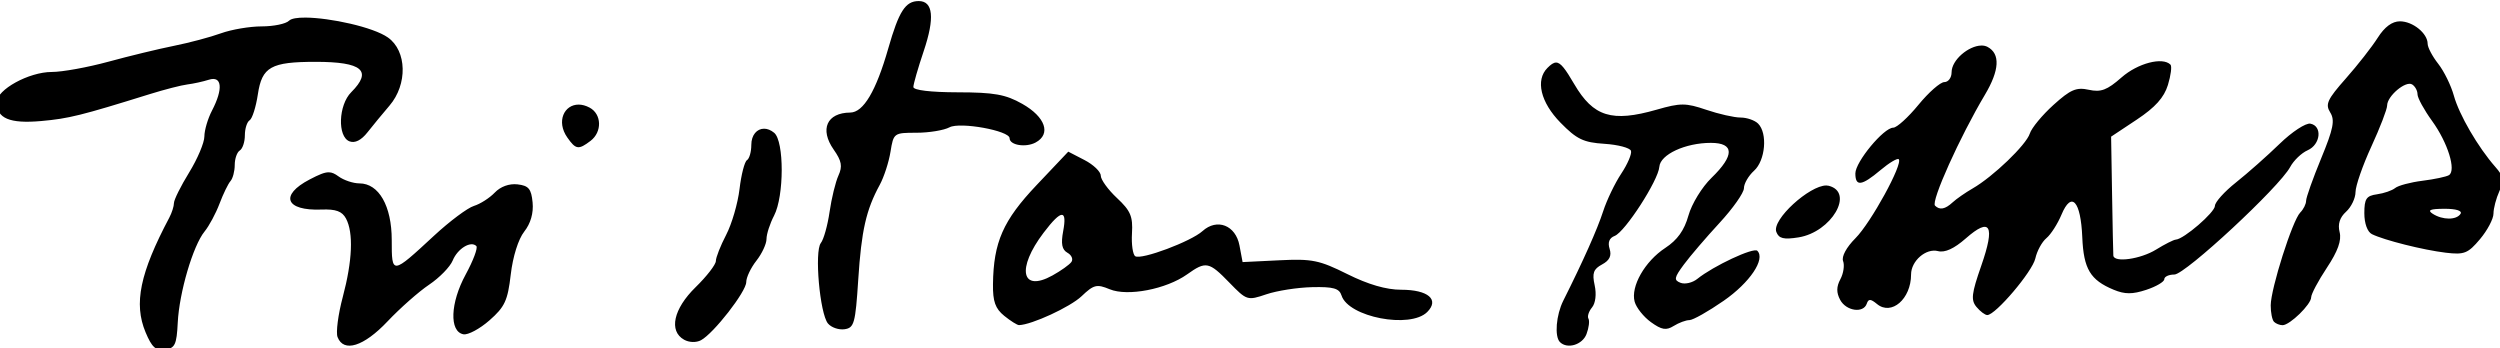 <?xml version="1.0" encoding="UTF-8" standalone="no"?>
<svg
   xmlns:dc="http://purl.org/dc/elements/1.1/"
   xmlns:cc="http://creativecommons.org/ns#"
   xmlns:rdf="http://www.w3.org/1999/02/22-rdf-syntax-ns#"
   xmlns:svg="http://www.w3.org/2000/svg"
   xmlns="http://www.w3.org/2000/svg"
   xmlns:sodipodi="http://sodipodi.sourceforge.net/DTD/sodipodi-0.dtd"
   xmlns:inkscape="http://www.inkscape.org/namespaces/inkscape"
   width="1132.988mm"
   height="157.705mm"
   viewBox="0 0 1132.988 157.705"
   version="1.1"
   id="svg8"
   inkscape:version="1.0.1 (3bc2e813f5, 2020-09-07)"
   sodipodi:docname="Tristan Tzara's signature 1946-12-08.svg">
  <defs
     id="defs2">
    <pattern
       id="EMFhbasepattern"
       patternUnits="userSpaceOnUse"
       width="6"
       height="6"
       x="0"
       y="0" />
    <pattern
       id="EMFhbasepattern-4"
       patternUnits="userSpaceOnUse"
       width="6"
       height="6"
       x="0"
       y="0" />
    <pattern
       id="EMFhbasepattern-1"
       patternUnits="userSpaceOnUse"
       width="6"
       height="6"
       x="0"
       y="0" />
    <pattern
       id="EMFhbasepattern-5"
       patternUnits="userSpaceOnUse"
       width="6"
       height="6"
       x="0"
       y="0" />
    <pattern
       id="EMFhbasepattern-6"
       patternUnits="userSpaceOnUse"
       width="6"
       height="6"
       x="0"
       y="0" />
    <pattern
       id="EMFhbasepattern-3"
       patternUnits="userSpaceOnUse"
       width="6"
       height="6"
       x="0"
       y="0" />
  </defs>
  <sodipodi:namedview
     id="base"
     pagecolor="#ffffff"
     bordercolor="#666666"
     borderopacity="1.0"
     inkscape:pageopacity="0.0"
     inkscape:pageshadow="2"
     inkscape:zoom="0.068347208"
     inkscape:cx="1549.7078"
     inkscape:cy="1377.1228"
     inkscape:document-units="mm"
     inkscape:current-layer="g987"
     inkscape:document-rotation="0"
     showgrid="false"
     fit-margin-top="0"
     fit-margin-left="0"
     fit-margin-right="0"
     fit-margin-bottom="0"
     inkscape:pagecheckerboard="true"
     inkscape:window-width="1346"
     inkscape:window-height="967"
     inkscape:window-x="104"
     inkscape:window-y="0"
     inkscape:window-maximized="0" />
  <g
     inkscape:label="Layer 1"
     inkscape:groupmode="layer"
     id="layer1"
     transform="translate(1013.088,215.864)">
    <g
       id="g987"
       transform="translate(474.057,-348.381)">
      <g
         id="g1123"
         transform="matrix(0.659,0,0,0.659,-416.367,548.878)">
        <path
           id="path1129"
           style="fill:#000000;stroke-width:13.143"
           transform="matrix(0.265,0,0,0.265,-966.571,-1401.107)"
           d="m -99.924,2905.791 c -34.526,0 -51.369,26.208 -79.049,122.998 -31.641,110.644 -64.522,166.087 -98.65,166.344 -60.691,0.457 -79.877,43.402 -42.943,96.125 20.689,29.534 23.227,43.376 12.332,67.287 -7.544,16.557 -17.898,58.967 -23.008,94.244 -5.11,35.277 -15.301,71.676 -22.646,80.885 -17.048,21.373 -2.741,183.293 18.453,208.83 8.597,10.359 27.977,17.072 43.066,14.916 24.943,-3.564 28.172,-15.263 35.529,-128.775 8.265,-127.536 20.372,-180.931 55.75,-245.853 11.004,-20.194 23.588,-58.895 27.963,-86.002 7.83,-48.51 8.891,-49.285 67.367,-49.285 32.676,0 71.279,-6.353 85.783,-14.115 27.294,-14.607 155.898,8.768 155.898,28.336 0,18.033 41.706,24.912 67.463,11.127 40.86,-21.868 25.513,-66.372 -34.605,-100.348 -43.38,-24.516 -72.676,-29.747 -167.57,-29.926 -70.109,-0.132 -115,-5.508 -115,-13.773 0,-7.457 12.063,-49.37 26.809,-93.141 29.004,-86.097 24.643,-129.873 -12.941,-129.873 z M -1691.291,2948.678 c -21.173,-0.153 -36.956,2.324 -42.828,8.195 -8.047,8.048 -39.944,14.633 -70.881,14.633 -30.936,0 -78.546,8.089 -105.799,17.977 -27.253,9.887 -82.079,24.499 -121.836,32.473 -39.757,7.973 -116.242,26.498 -169.967,41.166 -53.725,14.668 -119.923,26.668 -147.105,26.668 -59.304,0 -142.926,45.956 -142.926,78.547 0,41.872 33.626,56.089 115.404,48.797 71.528,-6.378 103.078,-14.204 282.166,-69.975 37.95,-11.818 81.717,-23.061 97.262,-24.984 15.544,-1.923 40.681,-7.437 55.857,-12.254 34.081,-10.817 37.495,23.595 7.961,80.225 -10.799,20.705 -19.669,50.862 -19.715,67.018 -0.045,16.156 -17.824,58.21 -39.51,93.453 -21.685,35.244 -39.428,70.898 -39.428,79.233 0,8.334 -5.439,25.423 -12.086,37.975 -76.278,144.039 -92.665,223.147 -61.617,297.453 16.393,39.233 26.663,48.404 50.43,45.031 25.956,-3.684 30.269,-12.798 33.1,-69.949 3.876,-78.28 39.651,-199.862 69.609,-236.57 11.799,-14.457 29.271,-46.985 38.828,-72.285 9.557,-25.3 22.342,-51.617 28.412,-58.484 6.07,-6.867 11.037,-25.741 11.037,-41.94 0,-16.199 5.914,-33.107 13.143,-37.574 7.228,-4.468 13.143,-22.212 13.143,-39.43 0,-17.218 5.574,-34.75 12.385,-38.959 6.811,-4.209 16.417,-34.555 21.348,-67.436 10.663,-71.106 33.959,-84.176 150.047,-84.176 121.039,0 148.011,23.065 92.219,78.857 -33.234,33.234 -36.147,115.326 -4.523,127.461 14.149,5.429 30.5,-2.76 46.744,-23.412 13.741,-17.47 39.434,-48.636 57.096,-69.258 47.251,-55.17 45.271,-141.998 -4.031,-176.797 -38.395,-27.1 -150.417,-51.22 -213.938,-51.678 z m 5435.262,9.686 c -20.236,0 -39.791,14.484 -57.664,42.713 -14.874,23.493 -52.173,71.115 -82.887,105.828 -47.864,54.097 -53.633,66.655 -40.373,87.889 12.656,20.265 8.37,41.993 -23.553,119.406 -21.463,52.048 -39.023,101.507 -39.023,109.91 0,8.403 -6.865,22.144 -15.256,30.535 -19.987,19.987 -76.342,197.225 -76.568,240.809 -0.097,18.674 3.767,37.894 8.586,42.713 4.819,4.819 14.789,8.762 22.154,8.762 18.793,0 74.227,-54.011 74.227,-72.322 0,-8.344 18.362,-42.89 40.803,-76.77 28.523,-43.062 38.474,-70.871 33.068,-92.408 -5.203,-20.732 0.258,-38.04 16.697,-52.918 13.437,-12.16 24.497,-35.167 24.562,-51.129 0.072,-15.962 18.553,-69.091 41.07,-118.064 22.517,-48.974 40.941,-96.849 40.941,-106.391 0,-24.514 48.123,-65.151 64.885,-54.791 7.684,4.749 13.971,16.27 13.971,25.602 0,9.332 17.053,40.506 37.895,69.277 40.743,56.245 63.162,128.484 43.621,140.56 -6.613,4.087 -37.482,10.63 -68.598,14.539 -31.116,3.909 -63.016,12.389 -70.889,18.846 -7.873,6.456 -29.101,13.783 -47.172,16.283 -27.694,3.831 -32.855,11.549 -32.855,49.113 0,26.519 7.982,48.517 19.713,54.32 31.584,15.625 133.431,41.207 191.717,48.156 47.901,5.711 57.508,1.901 88.715,-35.185 19.248,-22.875 34.996,-52.686 34.996,-66.248 0,-13.562 6.889,-39.783 15.311,-58.266 12.937,-28.394 11.298,-38.169 -10.574,-63.045 -44.892,-51.056 -93.858,-135.208 -107.568,-184.863 -7.271,-26.333 -25.552,-63.555 -40.623,-82.715 -15.071,-19.16 -27.402,-42.486 -27.402,-51.838 0,-27.052 -38.556,-58.309 -71.926,-58.309 z m -1086.574,62.867 c -32.516,0.61 -76.92,37.023 -76.92,69.514 0,13.932 -8.475,25.332 -18.834,25.332 -10.359,0 -40.642,26.614 -67.297,59.143 -26.655,32.528 -56.009,59.142 -65.232,59.142 -24.783,0 -98.35,88.82 -98.35,118.742 0,34.692 16.309,32.527 65.262,-8.664 22.546,-18.971 43.825,-31.66 47.287,-28.197 11.687,11.687 -72.265,164.952 -112.262,204.949 -23.517,23.517 -36.597,47.712 -32.113,59.397 4.161,10.844 0.987,32.007 -7.053,47.029 -10.465,19.554 -10.62,34.779 -0.549,53.598 15.591,29.132 60.412,35.53 69.053,9.857 4.357,-12.945 9.984,-12.752 26.541,0.912 37.531,30.974 88.404,-13.118 88.404,-76.619 0,-35.239 38.73,-68.826 69.949,-60.662 17.696,4.628 41.778,-6.37 71.939,-32.852 64.213,-56.38 76.865,-34.115 40.244,70.814 -25.249,72.347 -27.195,89.082 -12.426,106.877 9.631,11.604 22.257,21.1 28.057,21.1 21.411,0 117.209,-112.867 124.725,-146.947 4.274,-19.379 17.178,-43.037 28.676,-52.572 11.498,-9.535 29.145,-37.047 39.215,-61.137 25.924,-62.02 49.975,-35.808 53.934,58.779 3.441,82.225 20.677,111.011 81.576,136.236 28.965,11.998 48.548,12.04 84.478,0.182 25.725,-8.49 46.772,-20.891 46.772,-27.559 0,-6.668 11.767,-12.125 26.148,-12.125 28.181,0 272.71,-227.054 300.549,-279.07 9.049,-16.908 29.436,-36.439 45.305,-43.404 33.724,-14.803 38.724,-62.975 7.166,-69.053 -11.928,-2.297 -47.894,21.278 -79.924,52.391 -32.03,31.112 -82.891,76.123 -113.025,100.023 -30.134,23.901 -54.791,51.292 -54.791,60.869 0,16.809 -80.791,86.535 -101.533,87.627 -5.599,0.295 -28.622,11.934 -51.16,25.863 -40.454,25.002 -109.398,34.612 -110.971,15.469 -0.445,-5.421 -1.925,-77.059 -3.287,-159.195 l -2.475,-149.338 66.723,-44.285 c 47.738,-31.684 70.695,-57.229 80.686,-89.781 7.68,-25.024 10.677,-48.786 6.658,-52.805 -20.57,-20.57 -84.937,-3.732 -127.035,33.23 -37.471,32.9 -53.47,38.932 -84.926,32.023 -32.371,-7.11 -47.483,-0.629 -91.727,39.342 -29.134,26.32 -56.745,59.751 -61.359,74.289 -9.315,29.35 -95.204,111.829 -148.264,142.379 -18.832,10.843 -42.234,27.107 -52.006,36.143 -19.5,18.031 -33.57,20.653 -45.705,8.518 -10.973,-10.973 64.231,-178.071 129.527,-287.803 37.861,-63.626 40.208,-106.243 6.834,-124.103 -4.849,-2.595 -10.463,-3.711 -16.484,-3.598 z m -1103.193,44.15 c -6.768,-0.069 -13.597,4.972 -22.52,13.895 -31.611,31.611 -17.831,89.332 33.93,142.137 42.197,43.047 59.402,51.324 113.971,54.824 35.35,2.268 66.359,10.476 68.91,18.24 2.551,7.764 -8.815,34.378 -25.258,59.142 -16.443,24.765 -37.559,68.684 -46.924,97.598 -15.18,46.869 -51.859,129.115 -103.475,232.025 -18.657,37.198 -23.194,93.037 -8.734,107.496 19.048,19.048 58.398,7.175 68.975,-20.811 6.147,-16.264 8.403,-34.266 5.016,-40.004 -3.388,-5.738 0.787,-18.803 9.277,-29.033 9.137,-11.01 11.936,-34.536 6.859,-57.652 -6.903,-31.427 -3.156,-41.954 19.184,-53.91 19.409,-10.387 25.32,-22.543 19.65,-40.406 -5.35,-16.857 -0.87,-28.328 13.168,-33.715 26.817,-10.291 113.189,-143.995 115.852,-179.34 2.403,-31.903 67.387,-62.078 133.689,-62.078 61.257,0 61.892,32.421 1.775,90.688 -24.794,24.031 -51.451,67.576 -59.949,97.93 -10.736,38.344 -28.668,63.419 -60.08,84.01 -53.008,34.748 -90.242,100.07 -79.517,139.5 4.212,15.486 23.267,39.408 42.346,53.162 27.78,20.027 39.519,21.991 58.947,9.857 13.343,-8.333 31.732,-15.161 40.865,-15.172 9.134,-0.012 49.133,-22.588 88.887,-50.17 67.978,-47.164 108.989,-108.061 87.35,-129.701 -9.607,-9.607 -113.939,39.241 -155.853,72.969 -12.381,9.963 -31.847,14.529 -43.258,10.15 -18,-6.907 -16.878,-13.195 8.473,-47.484 16.071,-21.738 57.716,-70.356 92.543,-108.041 34.828,-37.685 63.322,-78.218 63.322,-90.072 0,-11.854 11.828,-32.256 26.285,-45.34 29.434,-26.637 35.508,-97.236 10.516,-122.228 -8.674,-8.674 -29.168,-15.771 -45.541,-15.771 -16.373,0 -56.48,-9.069 -89.127,-20.152 -53.106,-18.03 -66.65,-18.059 -128.602,-0.287 -116.113,33.309 -164.245,18.411 -213.82,-66.184 -23.196,-39.581 -35.066,-55.947 -47.131,-56.07 z m -2536.389,109.074 c -37.613,-0.324 -58.995,43.497 -29.687,85.34 22.062,31.498 29.035,32.523 60.23,8.842 30.516,-23.165 29.266,-69.426 -2.334,-86.338 -9.985,-5.344 -19.529,-7.769 -28.209,-7.844 z m 480.996,62.559 c -18.346,-0.057 -33.17,15.999 -33.17,42.158 0,17.872 -5.069,35.627 -11.266,39.457 -6.197,3.83 -14.885,37.498 -19.305,74.818 -4.42,37.32 -20.049,90.904 -34.732,119.074 -14.683,28.17 -26.697,58.706 -26.697,67.859 0,9.153 -23.656,39.743 -52.57,67.977 -57.527,56.174 -70.159,113.707 -29.912,136.232 h 0.002 c 13.149,7.358 31.556,7.919 43.854,1.338 32.85,-17.581 117.482,-126.252 117.482,-150.851 0,-12.1 11.83,-37.039 26.287,-55.418 14.457,-18.379 26.285,-43.772 26.285,-56.428 0,-12.656 8.835,-39.95 19.633,-60.654 26.33,-50.483 26.495,-193.152 0.25,-214.934 -8.733,-7.248 -17.801,-10.603 -26.141,-10.629 z m 789.375,59.568 -82.041,86.594 c -87.23,92.073 -111.987,148.28 -113.354,257.353 -0.563,44.932 5.979,63.315 29.23,82.143 16.475,13.341 33.735,24.169 38.355,24.064 32.677,-0.744 132.914,-47.017 162.199,-74.877 31.781,-30.234 39.469,-32.145 73.16,-18.189 46.373,19.208 146.729,-0.108 200.873,-38.662 48.786,-34.739 56.544,-33.219 109.656,21.469 45.054,46.391 46.821,46.948 95.918,30.277 27.51,-9.341 81.02,-17.682 118.908,-18.535 55.169,-1.243 70.356,3.073 76.26,21.674 17.812,56.12 178.173,86.977 222.363,42.787 32.218,-32.218 2.343,-57.75 -67.574,-57.75 -38.76,0 -85.528,-13.581 -139.676,-40.561 -72.819,-36.283 -91.453,-40.068 -176.664,-35.889 l -95.258,4.672 -8.084,-43.092 c -9.869,-52.606 -58.272,-71.424 -95.967,-37.31 -29.766,26.938 -158.488,75.103 -174.412,65.262 -6.419,-3.967 -10.281,-30.752 -8.584,-59.52 2.594,-43.955 -3.626,-58.578 -38.959,-91.6 -23.125,-21.612 -42.045,-47.713 -42.045,-58.004 0,-10.291 -18.97,-28.521 -42.154,-40.51 z m -1919.129,53.582 c -11.25,-0.078 -25.062,5.812 -49.434,18.516 -78.794,41.07 -62.855,81.809 30.576,78.148 37.274,-1.46 53.533,4.505 63.617,23.348 19.651,36.719 16.653,109.632 -8.367,203.531 -12.052,45.229 -18.151,92.035 -13.555,104.014 15.733,40.998 67.976,24.624 129.688,-40.648 32.462,-34.336 81.048,-77.214 107.969,-95.285 26.92,-18.071 54.453,-46.316 61.182,-62.766 12.612,-30.833 46.971,-51.844 61.318,-37.496 4.471,4.471 -7.987,37.74 -27.684,73.93 -40.05,73.585 -42.862,148.08 -5.854,155.084 11.949,2.261 42.431,-14.069 67.738,-36.289 39.717,-34.872 47.26,-51.138 55.119,-118.85 5.391,-46.447 19.652,-91.856 34.961,-111.318 16.724,-21.262 24.397,-48.005 21.727,-75.725 -3.404,-35.334 -10.257,-43.564 -39.055,-46.897 -21.565,-2.495 -44.191,5.68 -59.143,21.369 -13.319,13.976 -37.684,29.551 -54.142,34.611 -16.459,5.06 -62.97,39.8 -103.359,77.201 -109.968,101.83 -109.856,101.82 -109.856,11.285 0,-88.365 -33.451,-146.996 -83.869,-146.996 -16.165,0 -40.561,-8.168 -54.213,-18.15 -9.415,-6.884 -16.616,-10.556 -25.365,-10.617 z m 3886.359,34.188 c -43.483,-0.316 -141.987,88.677 -129.742,120.586 6.595,17.187 19.02,20.238 57.467,14.117 85.671,-13.639 146.039,-116.982 78.272,-133.99 -1.853,-0.465 -3.858,-0.697 -5.996,-0.713 z m 1603.971,60.494 c 30.07,-0.121 46.817,5.047 41.938,12.941 -10.266,16.611 -46.582,16.611 -72.285,0 -14.634,-9.457 -6.814,-12.792 30.348,-12.941 z m -3587.752,15.685 c 7.607,0.259 8.568,14.391 3.32,42.363 -6.174,32.91 -3.177,48.064 11.084,56.045 10.75,6.016 15.379,16.768 10.285,23.892 -5.093,7.125 -27.271,22.923 -49.283,35.108 -80.753,44.698 -93.594,-17.772 -22.82,-111.025 23.687,-31.211 39.316,-46.658 47.414,-46.383 z" />
      </g>
    </g>
  </g>
</svg>
